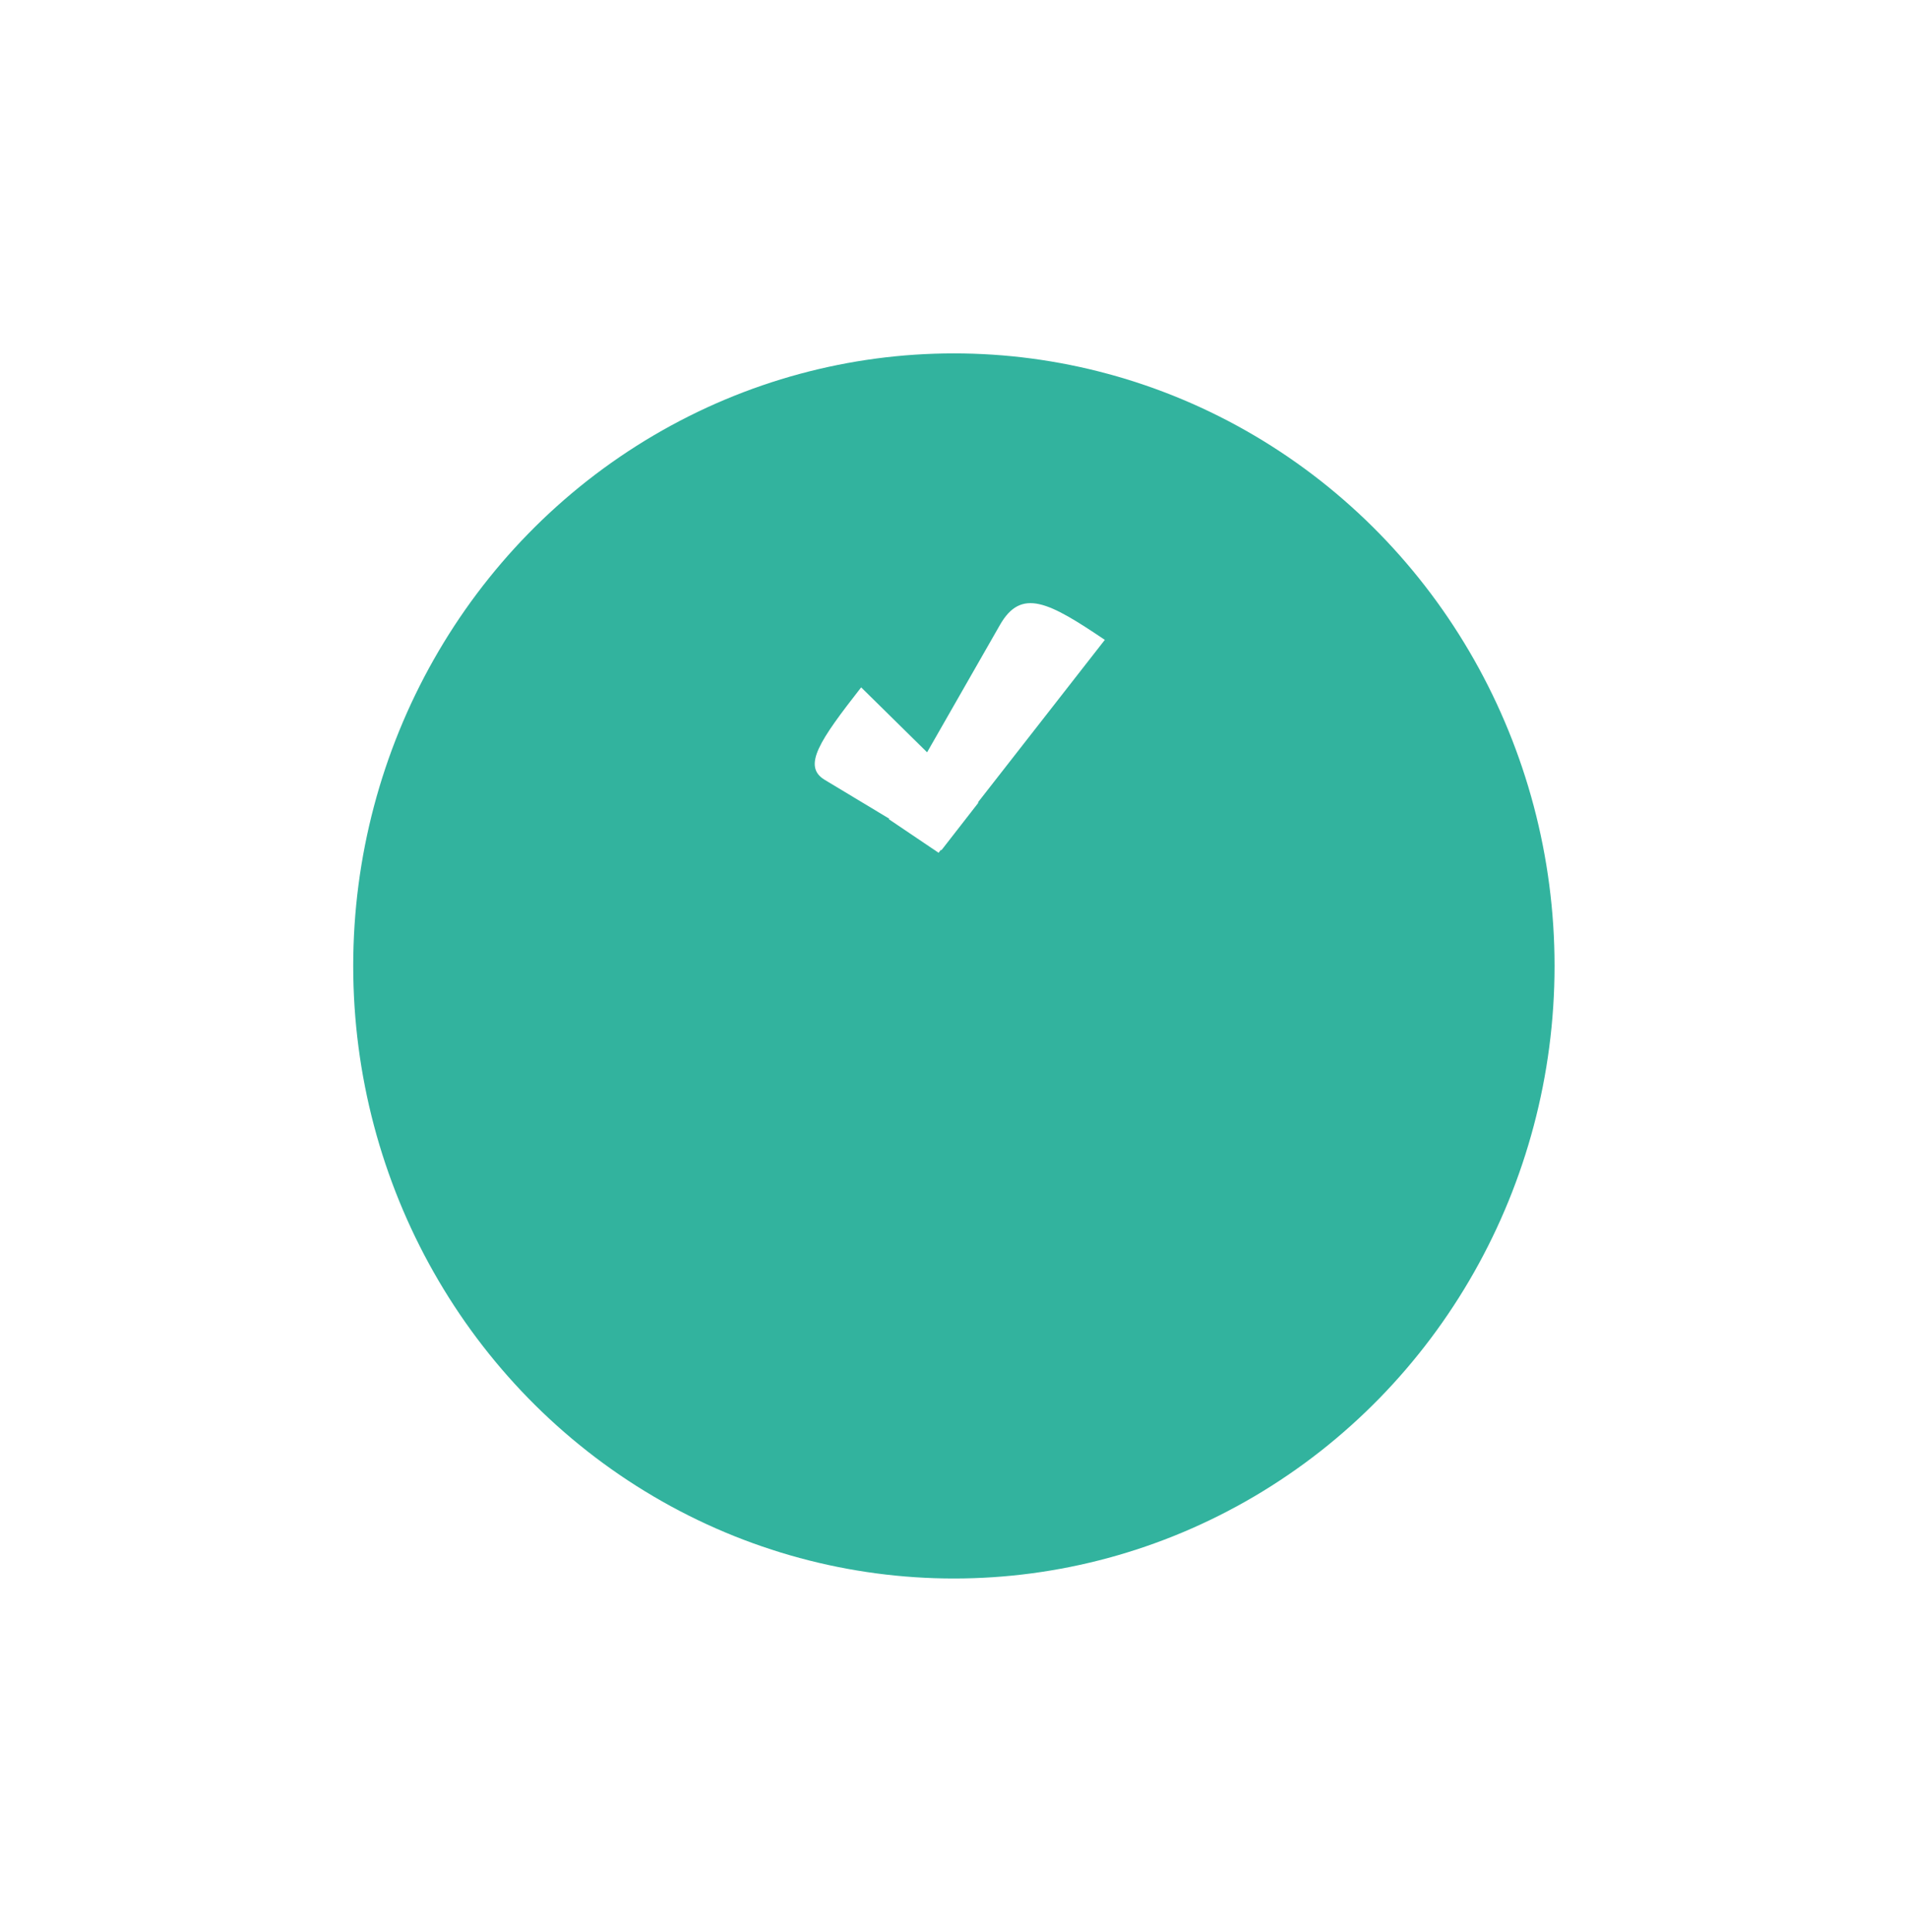 <svg xmlns="http://www.w3.org/2000/svg" xmlns:xlink="http://www.w3.org/1999/xlink" width="81" height="82" viewBox="0 0 81 82">
  <defs>
    <filter id="Ellipse_186" x="0" y="0" width="81" height="82" filterUnits="userSpaceOnUse">
      <feOffset dy="10" input="SourceAlpha"/>
      <feGaussianBlur stdDeviation="5" result="blur"/>
      <feFlood flood-opacity="0.161"/>
      <feComposite operator="in" in2="blur"/>
      <feComposite in="SourceGraphic"/>
    </filter>
  </defs>
  <g id="Group_76515" data-name="Group 76515" transform="translate(14.715 5)">
    <g transform="matrix(1, 0, 0, 1, -14.72, -5)" filter="url(#Ellipse_186)">
      <ellipse id="Ellipse_186-2" data-name="Ellipse 186" cx="25.5" cy="26" rx="25.5" ry="26" transform="translate(15 5)" fill="#32b39e"/>
    </g>
    <g id="Group_76189" data-name="Group 76189" transform="translate(19.347 19.892)">
      <path id="Path_6189" data-name="Path 6189" d="M3.258,11.438,4.055,0C1.186,0-.129.139.01,1.971l.7,9.467Z" transform="translate(9.479 0) rotate(34)" fill="#fff"/>
      <path id="Path_6190" data-name="Path 6190" d="M3.258,6.936,4.055,0C1.186,0-.129.084.01,1.2l.7,5.741Z" transform="translate(0 7.479) rotate(-52)" fill="#fff"/>
    </g>
  </g>
</svg>
